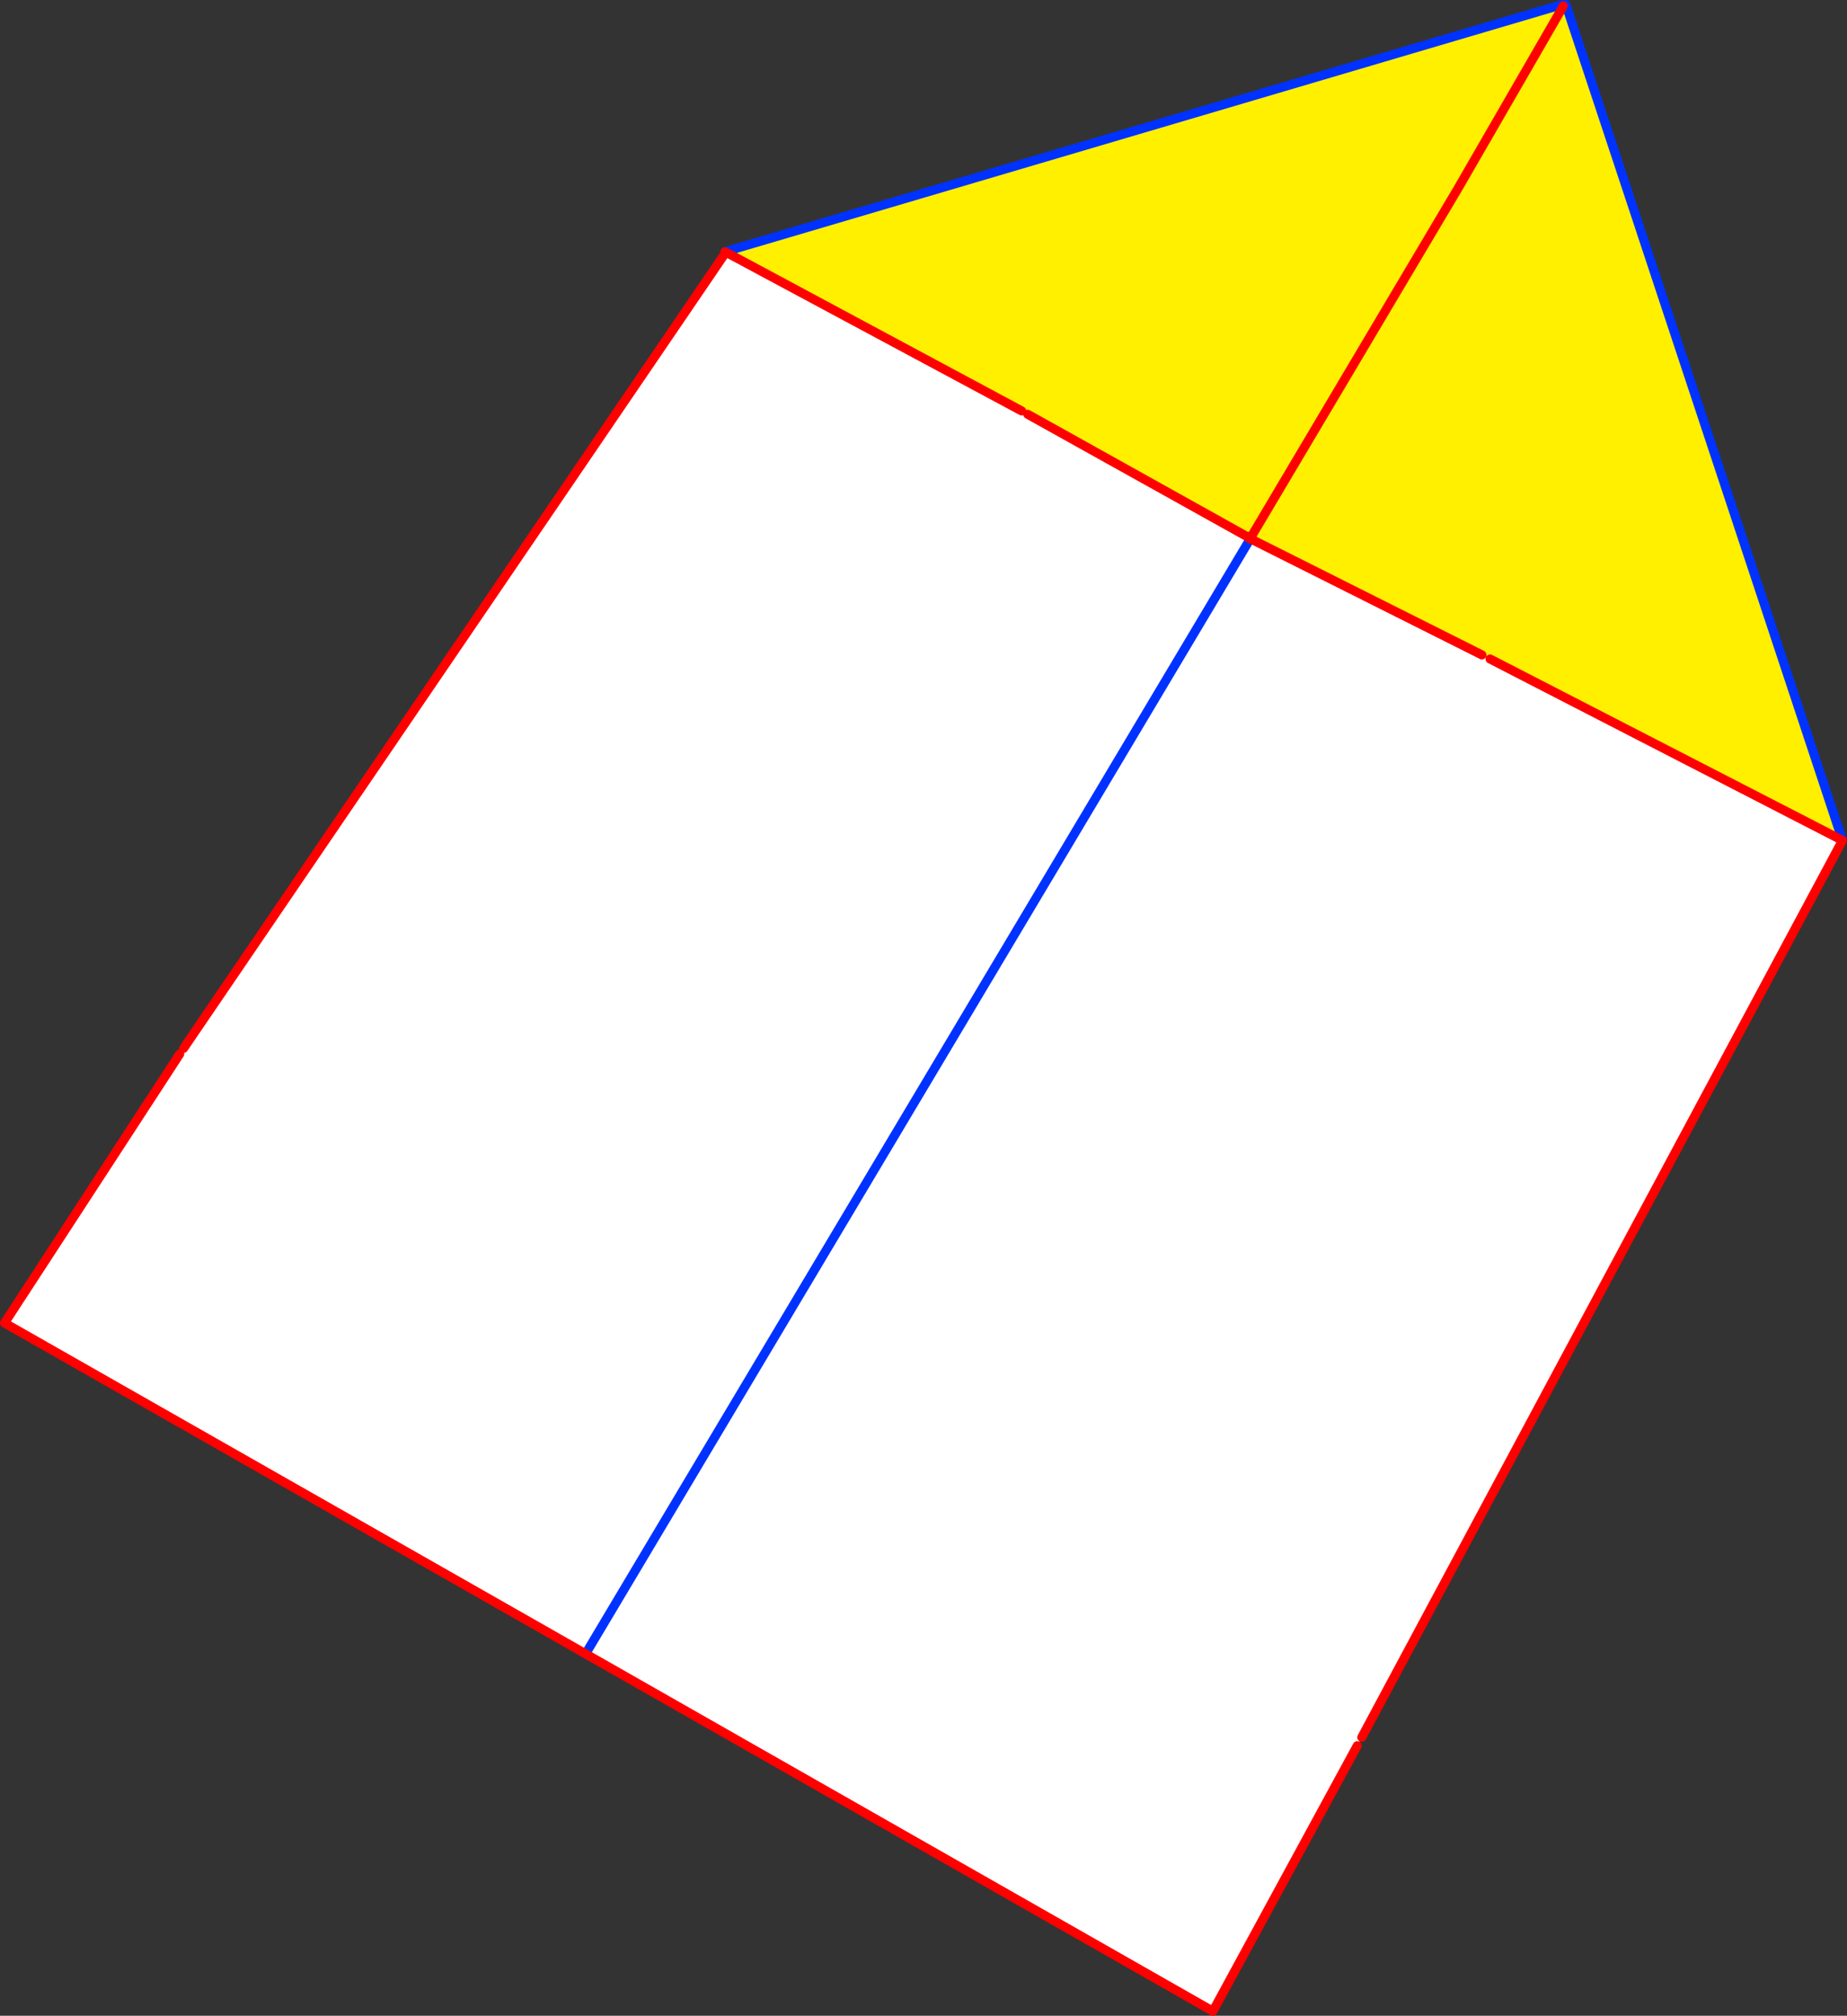 <?xml version="1.0" encoding="UTF-8" standalone="no"?>
<svg xmlns:xlink="http://www.w3.org/1999/xlink" height="444.45px" width="407.5px" xmlns="http://www.w3.org/2000/svg">
  <rect width="100%" height="100%" fill="#333333" stroke="none"/>
  <g transform="matrix(1.0, 0.0, 0.0, 1.0, -118.9, -103.0)">
    <path d="M345.65 194.35 L344.3 193.6 279.05 158.6 278.85 158.5 463.6 104.0 463.8 104.3 463.6 104.7 464.85 105.45 525.4 288.3 447.65 248.3 445.85 247.4 394.8 221.8 394.8 221.7 394.75 221.7 394.65 221.25 394.65 221.65 345.65 194.35 M463.6 104.7 L440.6 144.5 394.75 221.7 440.6 144.5 463.6 104.7" fill="#fff000" fill-rule="evenodd" stroke="none"/>
    <path d="M344.3 193.6 L345.65 194.35 394.65 221.65 394.65 221.75 394.65 221.85 394.65 221.95 248.1 467.65 394.65 221.95 394.8 221.8 445.85 247.4 447.65 248.3 525.4 288.3 419.35 486.05 418.35 487.9 386.5 546.45 248.1 467.65 119.9 394.7 158.55 335.4 159.4 334.15 278.85 158.9 279.05 158.6 344.3 193.6" fill="#ffffff" fill-rule="evenodd" stroke="none"/>
    <path d="M248.1 467.65 L394.65 221.95 394.65 221.85 394.65 221.75 394.65 221.65 394.65 221.25 394.75 221.7 394.75 221.75 394.8 221.75 394.8 221.7 394.8 221.8 394.75 221.75 394.7 221.75 394.65 221.75 M463.6 104.0 L278.85 158.5 M464.85 105.45 L464.4 104.2 464.35 104.0 464.85 105.45 525.4 288.3 M394.65 221.95 L394.8 221.8" fill="none" stroke="#0032ff" stroke-linecap="round" stroke-linejoin="round" stroke-width="2.0"/>
    <path d="M344.3 193.6 L279.05 158.6 278.85 158.5 M278.85 158.9 L159.4 334.15 M158.55 335.4 L119.9 394.7 248.1 467.65 386.5 546.45 418.35 487.9 M394.65 221.65 L345.65 194.35 M463.6 104.7 L463.8 104.3 M525.4 288.3 L419.35 486.05 M394.75 221.7 L440.6 144.5 463.6 104.7 M447.65 248.3 L525.4 288.3 M394.7 221.75 L394.65 221.85 M394.8 221.8 L445.85 247.4 M394.75 221.7 L394.8 221.7 394.8 221.75 394.75 221.75 M394.7 221.75 L394.75 221.7" fill="none" stroke="#ff0000" stroke-linecap="round" stroke-linejoin="round" stroke-width="2.0"/>
  </g>
</svg>
